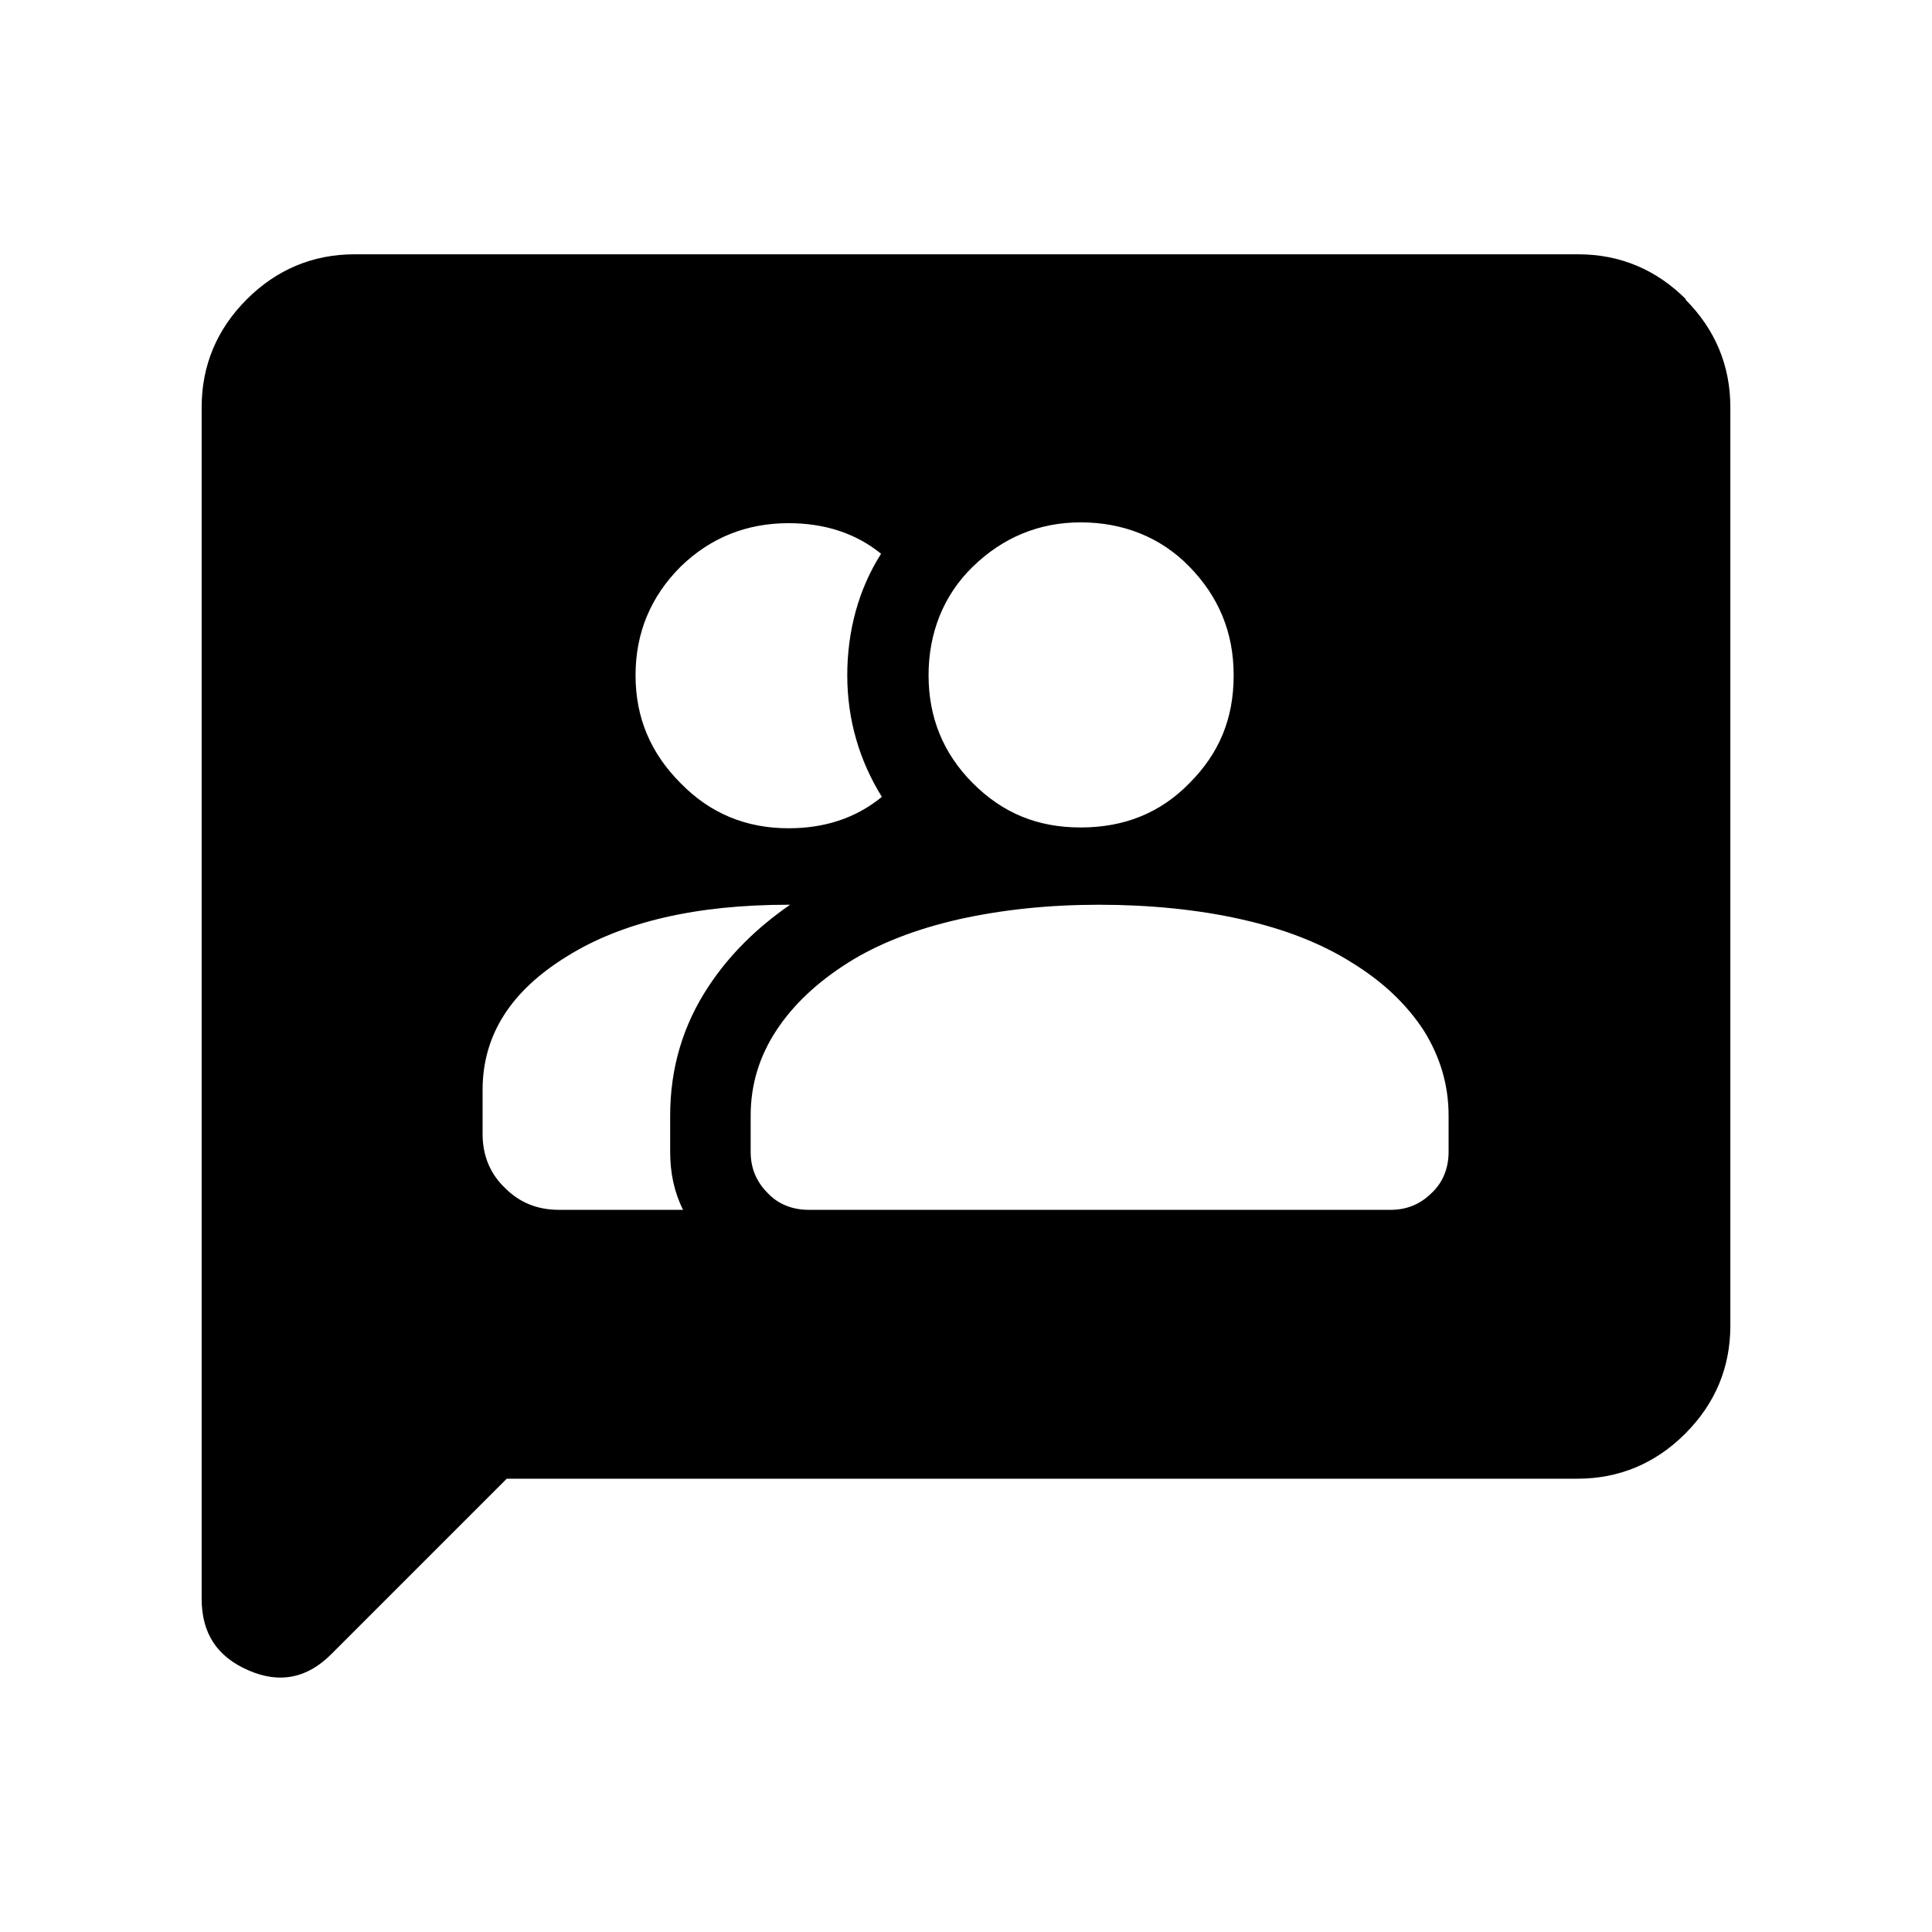 <svg width="24" height="24" viewBox="0 0 24 24" fill="none" xmlns="http://www.w3.org/2000/svg">
<path d="M20.945 3.719C20.575 3.349 20.125 3.159 19.605 3.159H4.405C3.885 3.159 3.435 3.349 3.065 3.719C2.695 4.089 2.505 4.539 2.505 5.059V19.859C2.505 20.289 2.695 20.579 3.085 20.749C3.475 20.919 3.815 20.849 4.115 20.549L6.295 18.369H19.595C20.115 18.369 20.565 18.179 20.935 17.809C21.305 17.439 21.495 16.989 21.495 16.469V5.059C21.495 4.539 21.305 4.089 20.935 3.719H20.945ZM12.085 7.039C12.455 6.679 12.905 6.489 13.425 6.489C13.945 6.489 14.415 6.669 14.775 7.039C15.135 7.409 15.325 7.849 15.325 8.389C15.325 8.929 15.145 9.359 14.775 9.729C14.415 10.099 13.965 10.279 13.425 10.279C12.885 10.279 12.455 10.099 12.085 9.729C11.715 9.359 11.535 8.909 11.535 8.389C11.535 7.869 11.715 7.399 12.085 7.039ZM8.455 7.039C8.825 6.679 9.275 6.499 9.795 6.499C10.235 6.499 10.625 6.619 10.945 6.879C10.665 7.319 10.525 7.839 10.525 8.389C10.525 8.939 10.675 9.449 10.955 9.899C10.625 10.169 10.235 10.289 9.795 10.289C9.275 10.289 8.825 10.109 8.455 9.729C8.085 9.359 7.895 8.919 7.895 8.389C7.895 7.859 8.085 7.409 8.455 7.039ZM8.805 12.249C8.485 12.729 8.325 13.269 8.325 13.859V14.309C8.325 14.569 8.375 14.809 8.485 15.029H6.945C6.675 15.029 6.455 14.939 6.275 14.759C6.085 14.579 5.995 14.349 5.995 14.089V13.539C5.995 12.859 6.345 12.309 7.045 11.879C7.735 11.449 8.655 11.239 9.795 11.239H9.815C9.395 11.529 9.055 11.869 8.805 12.249ZM17.995 14.309C17.995 14.509 17.925 14.689 17.785 14.819C17.645 14.959 17.475 15.029 17.275 15.029H10.045C9.845 15.029 9.665 14.959 9.535 14.819C9.395 14.679 9.325 14.509 9.325 14.309V13.859C9.325 13.469 9.435 13.119 9.645 12.799C9.855 12.479 10.155 12.199 10.535 11.959C10.915 11.719 11.385 11.539 11.915 11.419C12.455 11.299 13.035 11.239 13.655 11.239C14.275 11.239 14.885 11.299 15.415 11.419C15.955 11.539 16.415 11.719 16.795 11.959C17.185 12.199 17.475 12.479 17.685 12.799C17.885 13.119 17.995 13.469 17.995 13.859V14.309Z" fill="black"/>
</svg>
